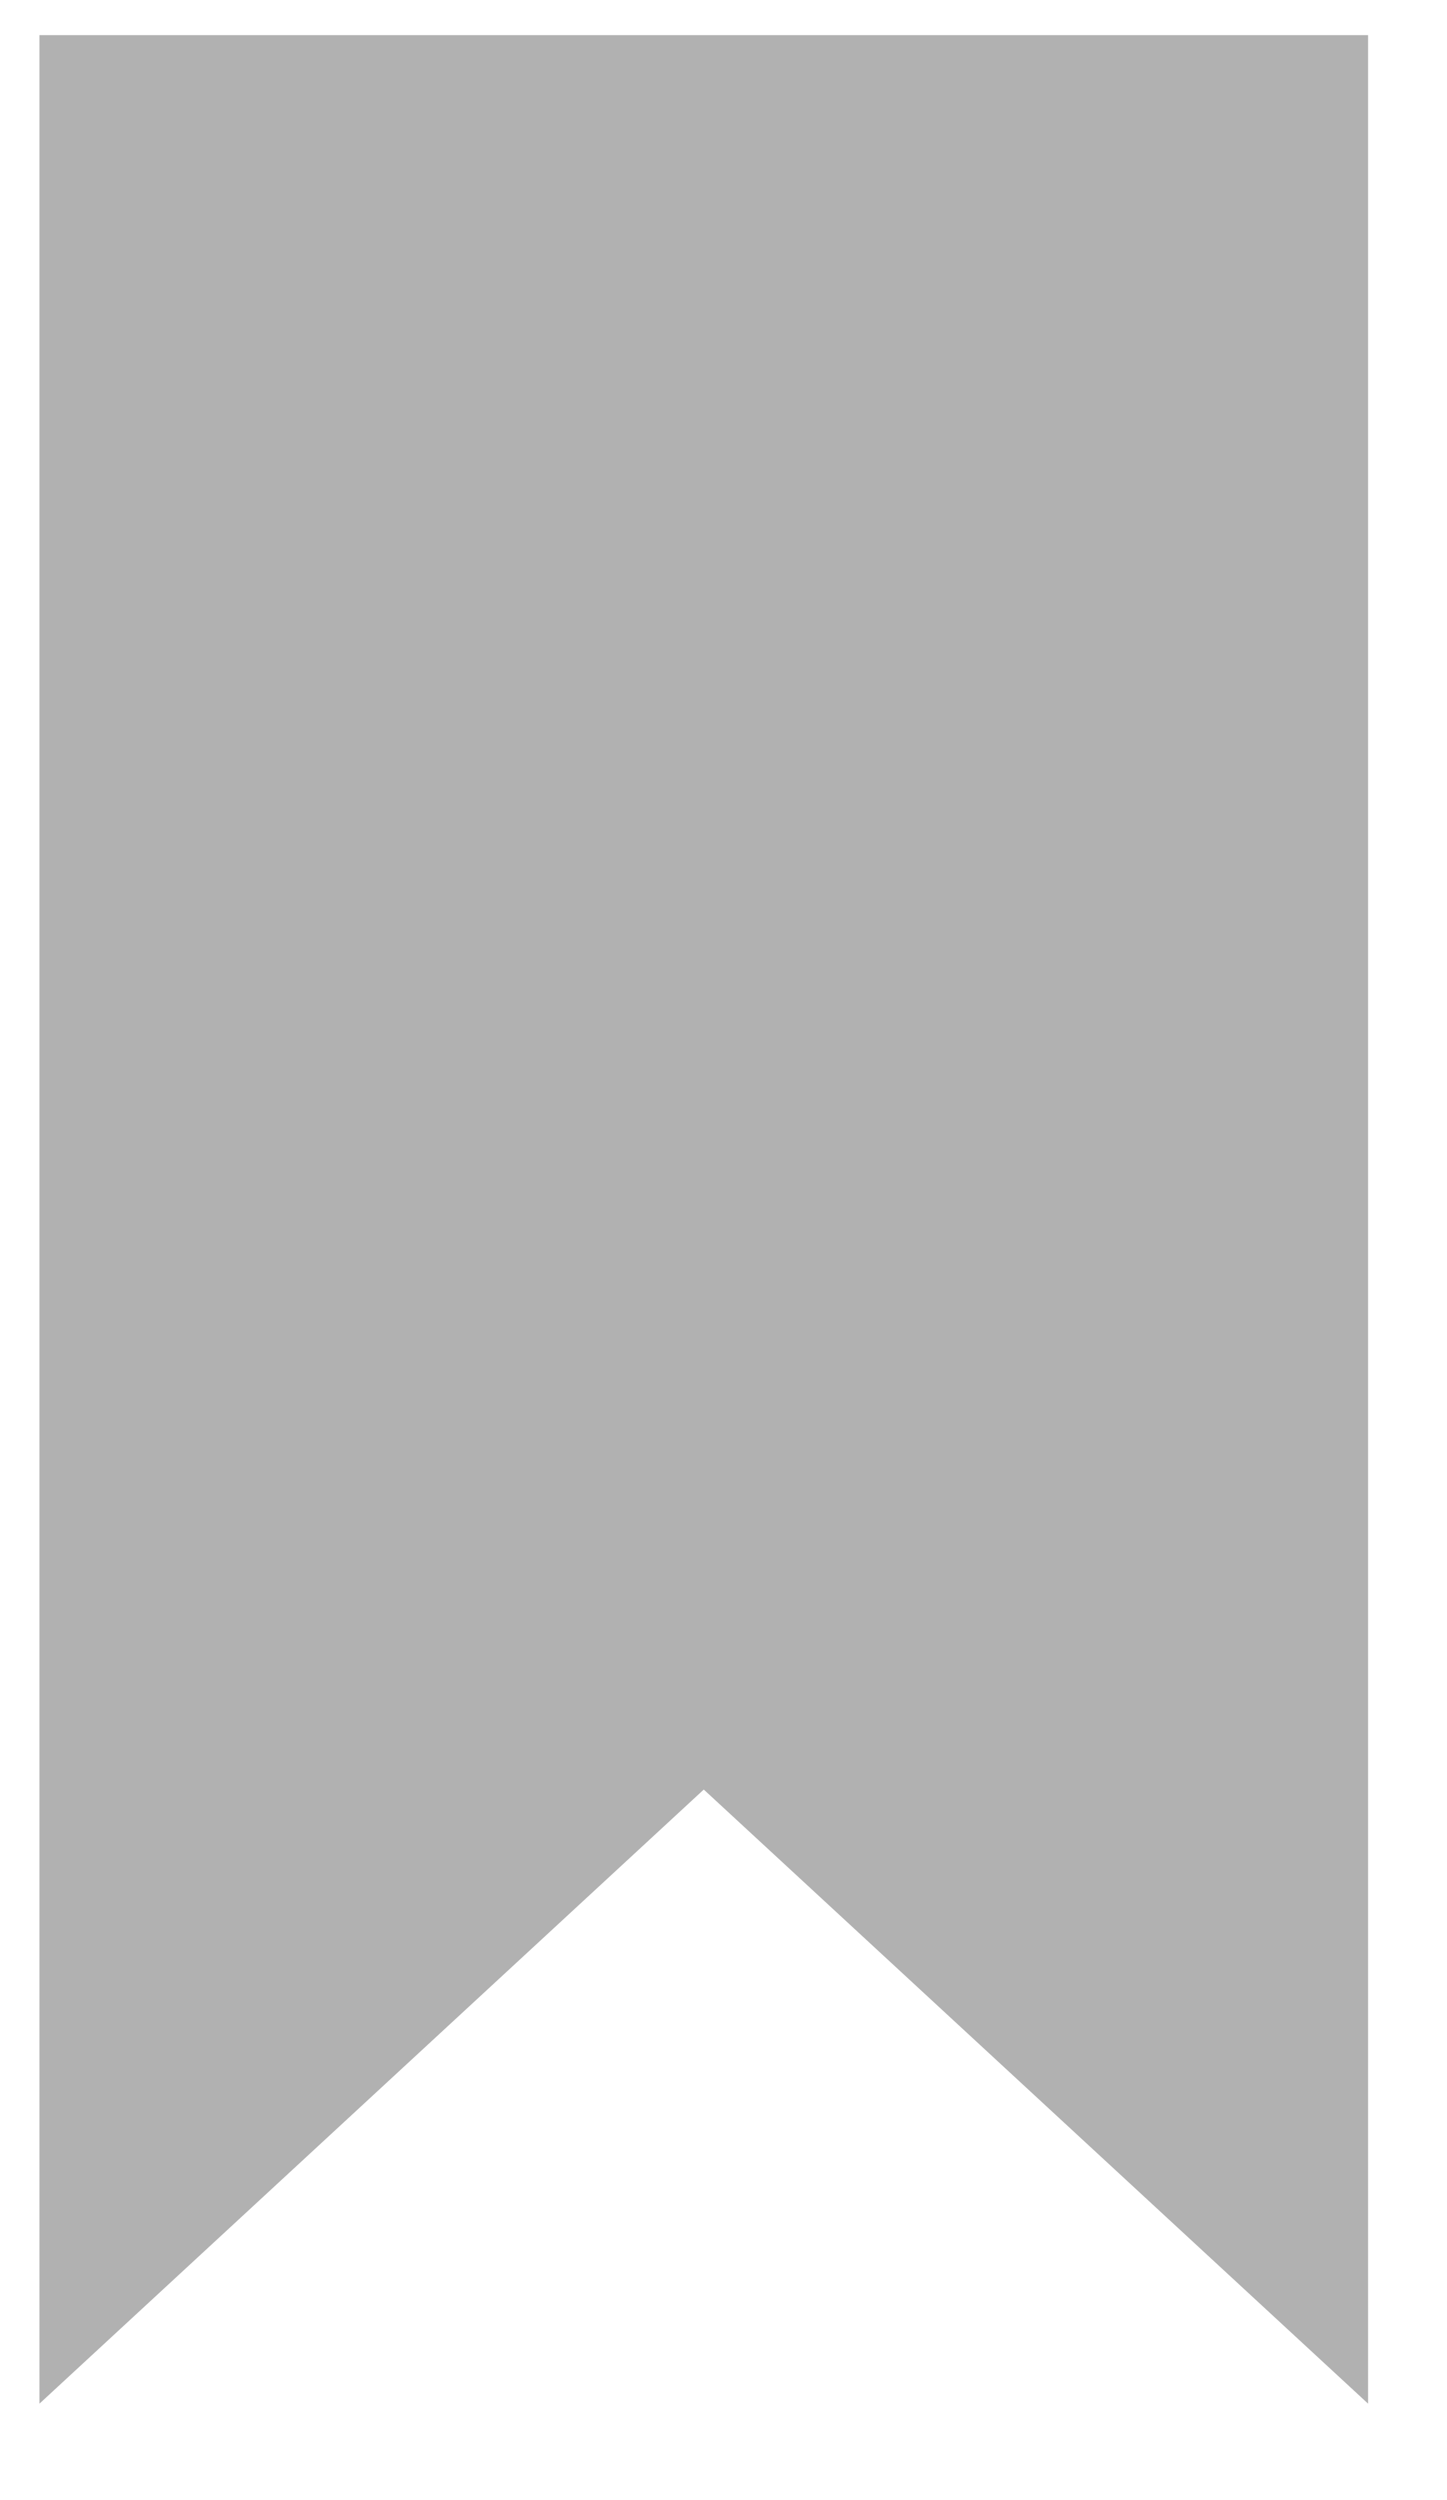 <?xml version="1.0" encoding="UTF-8"?>
<svg width="11px" height="19px" viewBox="0 0 11 19" version="1.1" xmlns="http://www.w3.org/2000/svg" xmlns:xlink="http://www.w3.org/1999/xlink">
    <!-- Generator: Sketch 63.1 (92452) - https://sketch.com -->
    <title>Rectangle</title>
    <desc>Created with Sketch.</desc>
    <g id="New-Design" stroke="none" stroke-width="1" fill="none" fill-rule="evenodd">
        <g id="Reading-Olympiad-Detail-Page_Before-Exam-Books" transform="translate(-891, -1390)" fill="#B1B1B1">
            <g id="Group-11" transform="translate(375, 1015)">
                <g id="2" transform="translate(350, 102)">
                    <g id="Social-Share" transform="translate(8.5, 271.767)">
                        <polygon id="Rectangle" points="157.8 1.5 167.9 1.5 167.9 10.334 167.9 19.5 162.85 14.833 157.8 19.5"></polygon>
                    </g>
                </g>
            </g>
        </g>
    </g>
</svg>